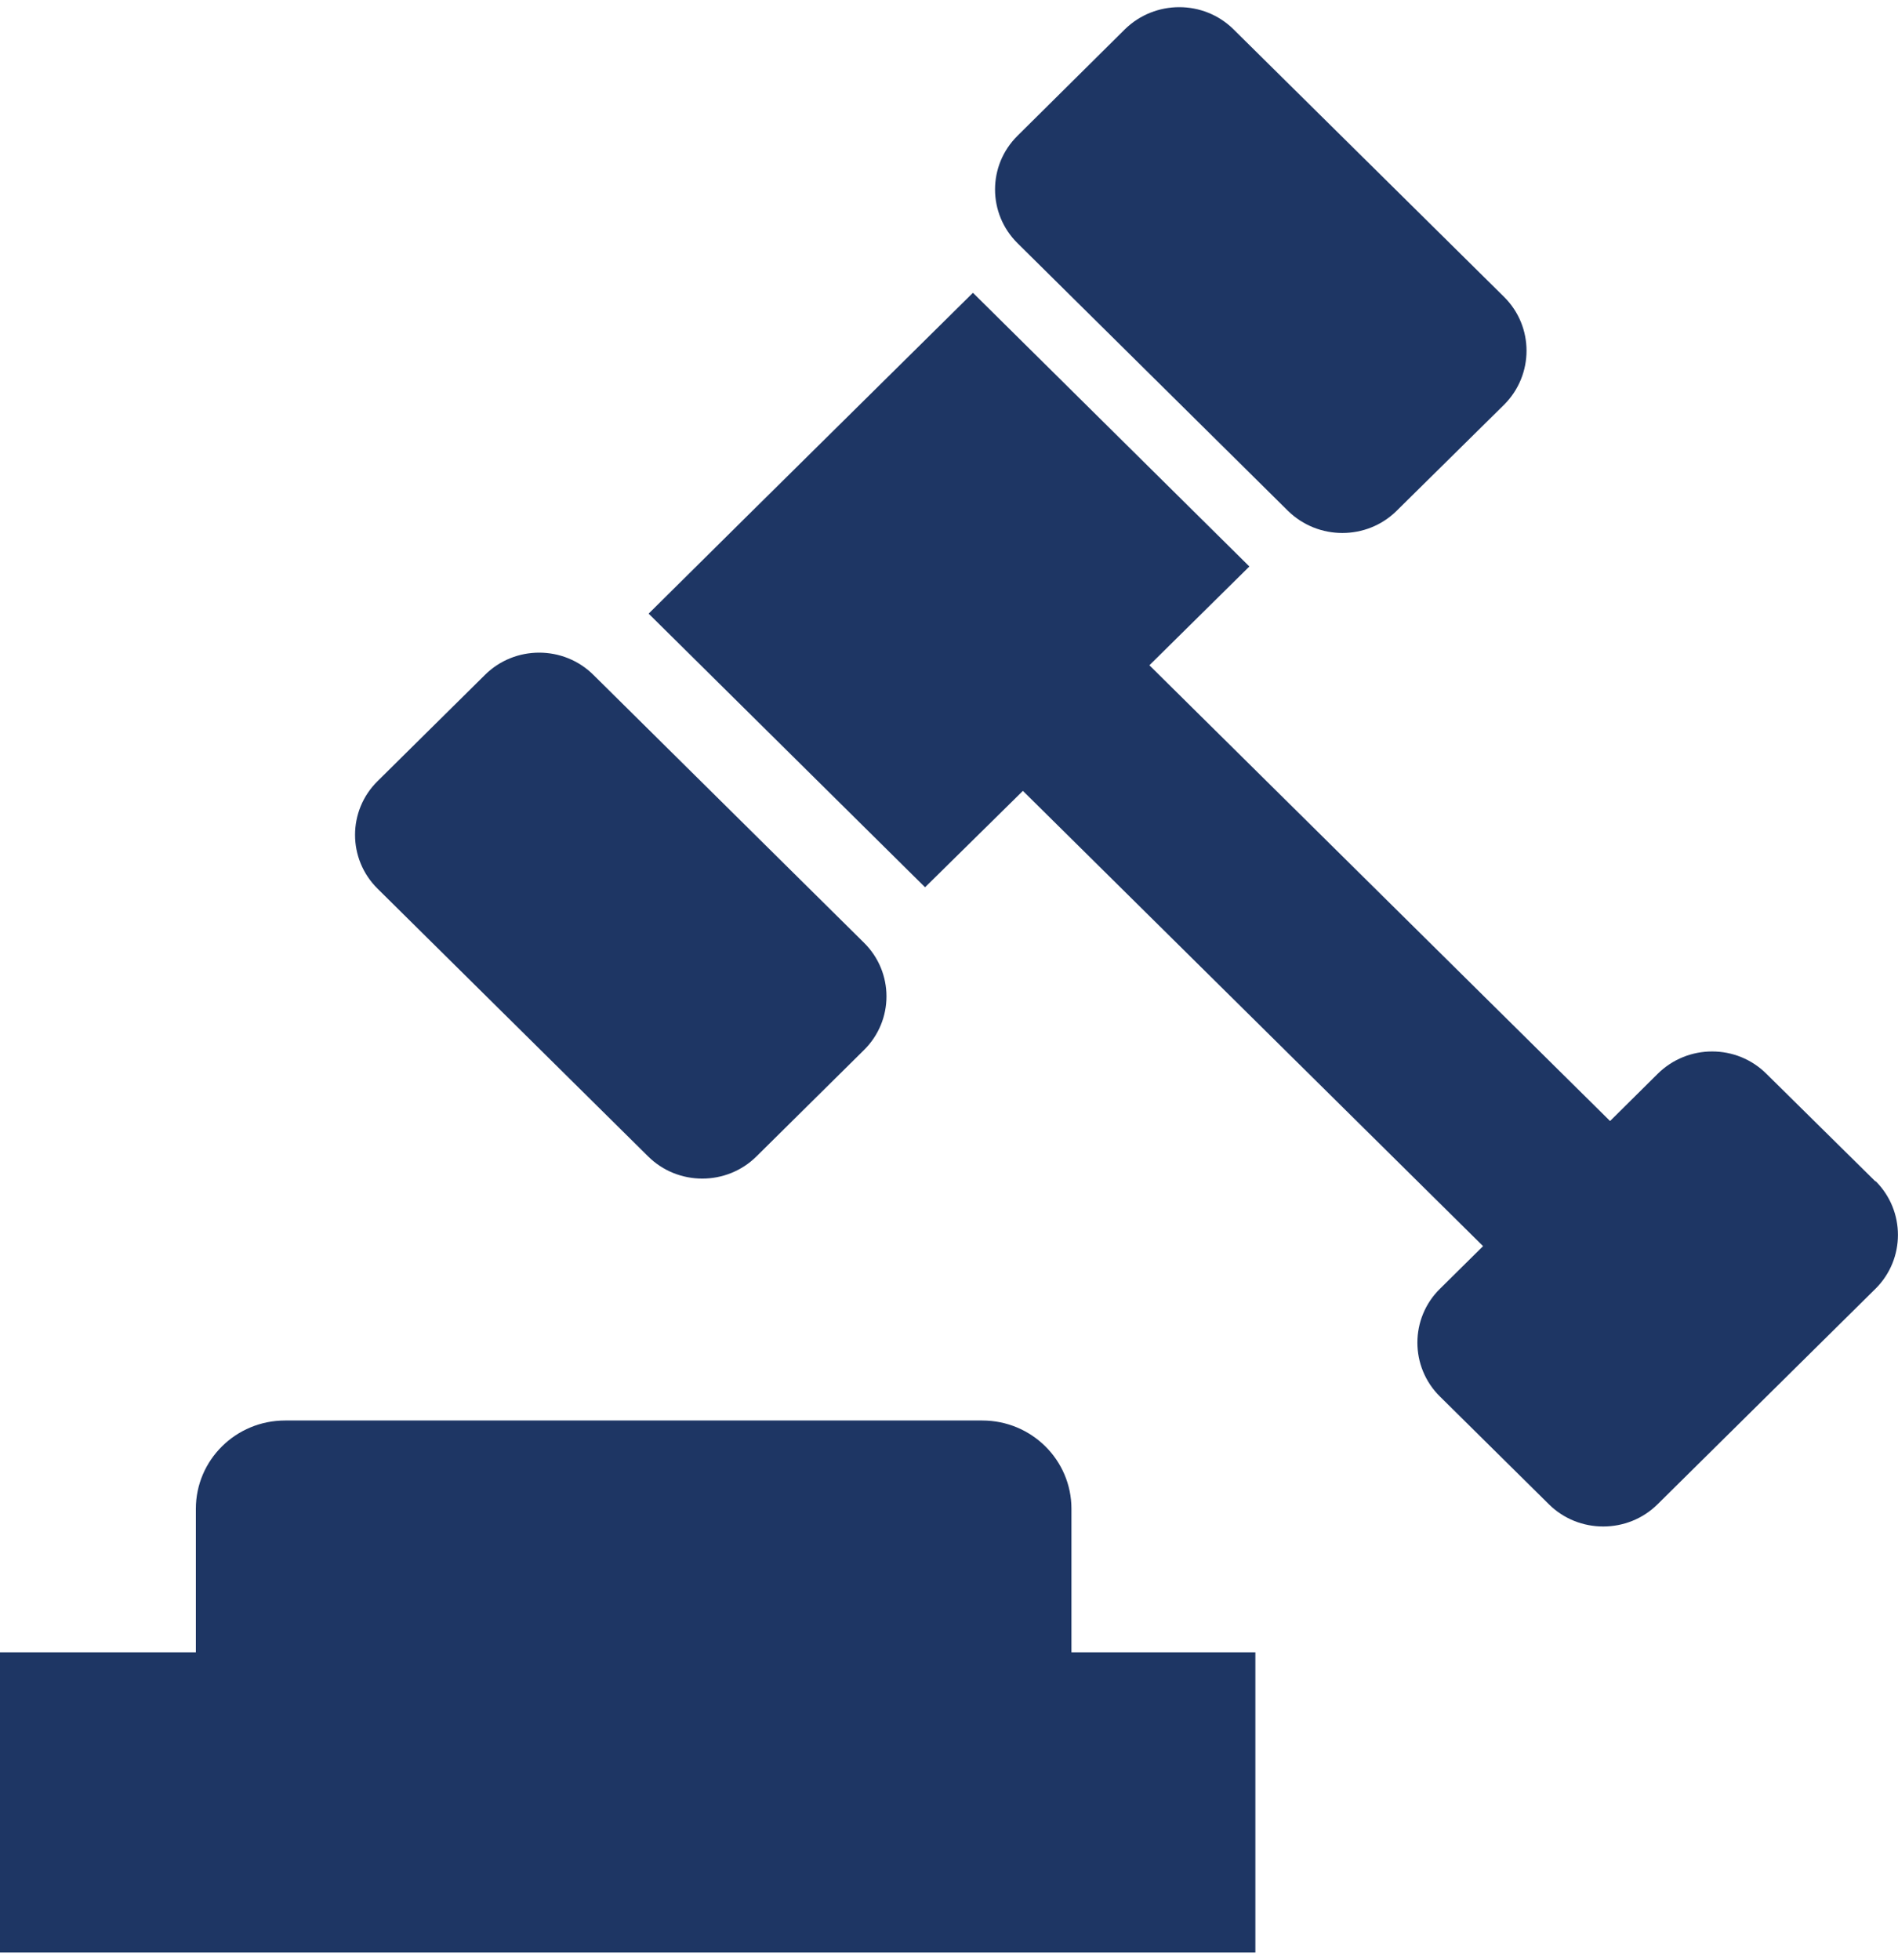 <?xml version="1.0" encoding="UTF-8"?>
<svg xmlns="http://www.w3.org/2000/svg" xmlns:xlink="http://www.w3.org/1999/xlink" width="31px" height="32px" viewBox="0 0 31 32" version="1.1">
<g id="surface1">
<path style=" stroke:none;fill-rule:nonzero;fill:rgb(11.765%,21.176%,39.216%);fill-opacity:1;" d="M 21.035 8.34 C 21.527 8.824 22.324 8.824 22.812 8.34 L 24.566 6.609 C 25.055 6.121 25.055 5.332 24.566 4.848 L 20.148 0.48 C 19.66 -0.004 18.863 -0.004 18.371 0.48 L 16.621 2.215 C 16.129 2.699 16.129 3.488 16.621 3.973 Z M 21.035 8.34 "/>
<path style=" stroke:none;fill-rule:nonzero;fill:rgb(11.765%,21.176%,39.216%);fill-opacity:1;" d="M 10.582 18.879 C 11.07 19.367 11.871 19.367 12.359 18.879 L 14.109 17.148 C 14.602 16.664 14.602 15.875 14.109 15.391 L 9.695 11.023 C 9.207 10.535 8.406 10.535 7.918 11.023 L 6.168 12.754 C 5.676 13.238 5.676 14.027 6.168 14.512 Z M 10.582 18.879 "/>
<path style=" stroke:none;fill-rule:nonzero;fill:rgb(11.765%,21.176%,39.216%);fill-opacity:1;" d="M 30.633 19.293 L 28.852 17.535 C 28.363 17.047 27.566 17.047 27.074 17.535 L 26.297 18.305 L 18.773 10.863 L 20.406 9.25 L 15.891 4.781 L 14.258 6.395 L 12.184 8.445 L 10.594 10.02 L 15.109 14.488 L 16.707 12.914 L 24.223 20.348 L 23.52 21.043 C 23.027 21.527 23.027 22.32 23.52 22.805 L 25.297 24.562 C 25.785 25.047 26.586 25.047 27.074 24.562 L 30.633 21.043 C 31.121 20.559 31.121 19.77 30.633 19.285 Z M 30.633 19.293 "/>
<path style=" stroke:none;fill-rule:nonzero;fill:rgb(11.765%,21.176%,39.216%);fill-opacity:1;" d="M 17.5 24.637 C 17.5 23.84 16.848 23.195 16.043 23.195 L 4.656 23.195 C 3.852 23.195 3.199 23.84 3.199 24.637 L 3.199 26.98 L 0 26.98 L 0 31.883 L 20.504 31.883 L 20.504 26.98 L 17.5 26.98 Z M 17.5 24.637 "/>
</g>
</svg>

